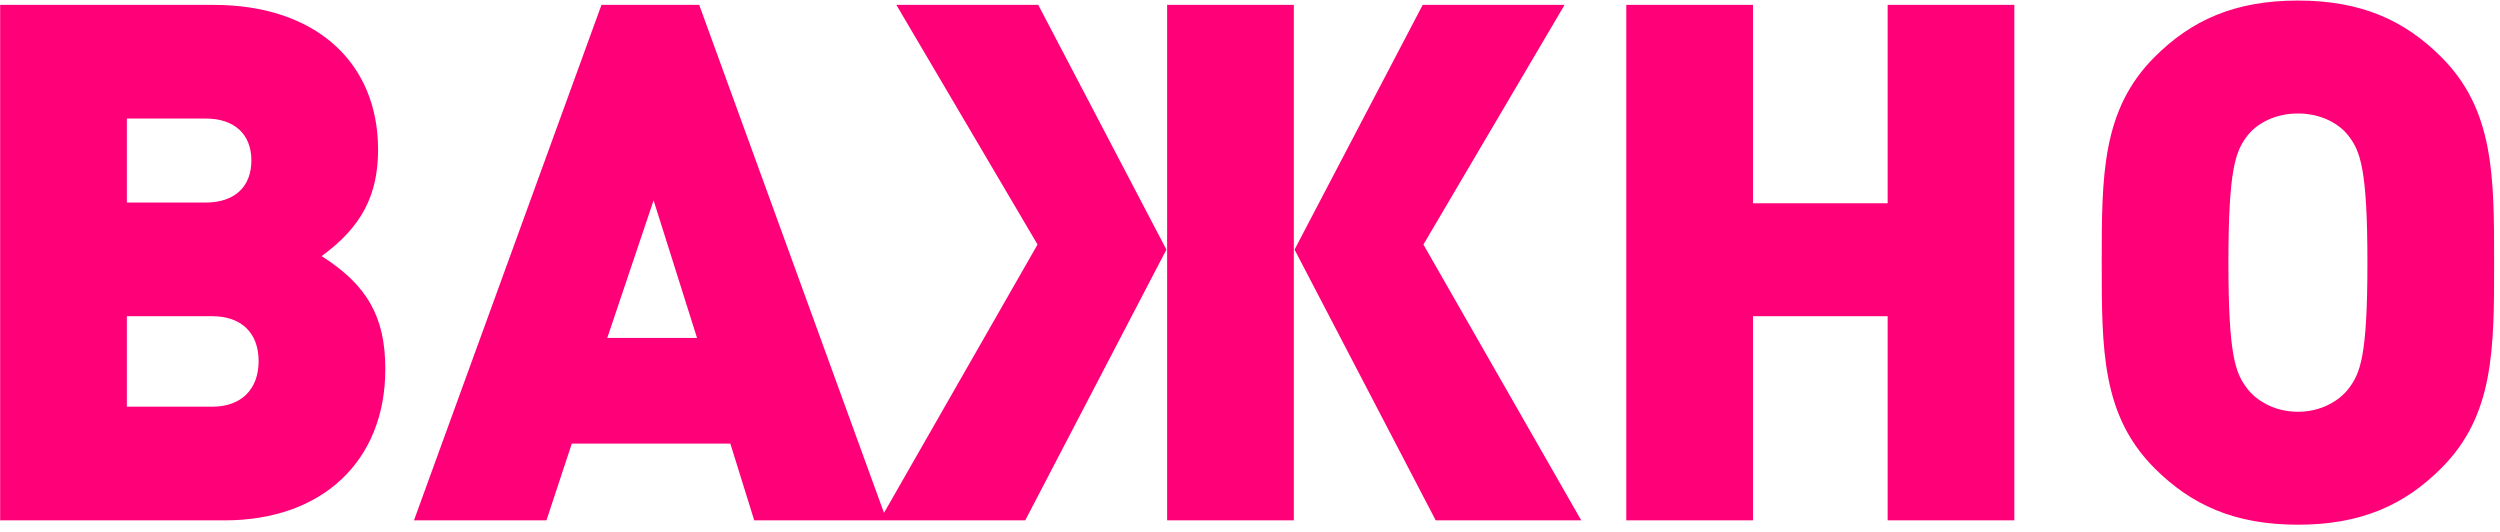 <?xml version="1.0" encoding="UTF-8"?> <svg xmlns="http://www.w3.org/2000/svg" width="221" height="47" viewBox="0 0 221 47" fill="none"><path d="M34.062 32.624C34.062 40.752 28.494 46 19.854 46H0.014V0.432H18.894C27.79 0.432 33.422 5.424 33.422 13.232C33.422 17.264 31.95 20.08 28.43 22.64C32.462 25.2 34.062 28.016 34.062 32.624ZM22.222 14.192C22.222 11.888 20.75 10.48 18.19 10.48H11.214V17.904H18.19C20.75 17.904 22.222 16.496 22.222 14.192ZM22.862 31.92C22.862 29.424 21.326 27.952 18.766 27.952H11.214V35.952H18.766C21.326 35.952 22.862 34.416 22.862 31.92ZM78.386 46H66.674L64.562 39.216H50.546L48.306 46H36.594L53.17 0.432H61.81L78.386 46ZM61.618 29.872L57.778 17.712L53.682 29.872H61.618ZM139.782 46H126.918L114.438 22.064L125.766 0.432H138.31L125.83 21.616L139.782 46ZM114.374 46H103.174V0.432H114.374V46ZM90.63 46H77.766L91.718 21.616L79.238 0.432H91.782L103.11 22.064L90.63 46ZM178.068 46H166.868V27.952H154.964V46H143.764V0.432H154.964V17.968H166.868V0.432H178.068V46ZM220.48 23.216C220.48 30.896 220.48 36.72 215.808 41.392C212.544 44.656 208.704 46.384 203.136 46.384C197.568 46.384 193.728 44.656 190.464 41.392C185.792 36.72 185.792 30.896 185.792 23.216C185.792 15.536 185.792 9.712 190.464 5.04C193.728 1.776 197.568 0.048 203.136 0.048C208.704 0.048 212.544 1.776 215.808 5.04C220.48 9.712 220.48 15.536 220.48 23.216ZM209.28 23.216C209.28 14.896 208.64 13.36 207.616 12.016C206.784 10.928 205.184 10.032 203.136 10.032C201.088 10.032 199.488 10.928 198.656 12.016C197.632 13.36 196.992 14.896 196.992 23.216C196.992 31.536 197.632 33.008 198.656 34.352C199.488 35.44 201.088 36.4 203.136 36.4C205.184 36.4 206.784 35.44 207.616 34.352C208.64 33.008 209.28 31.536 209.28 23.216Z" fill="#FF0078"></path></svg> 